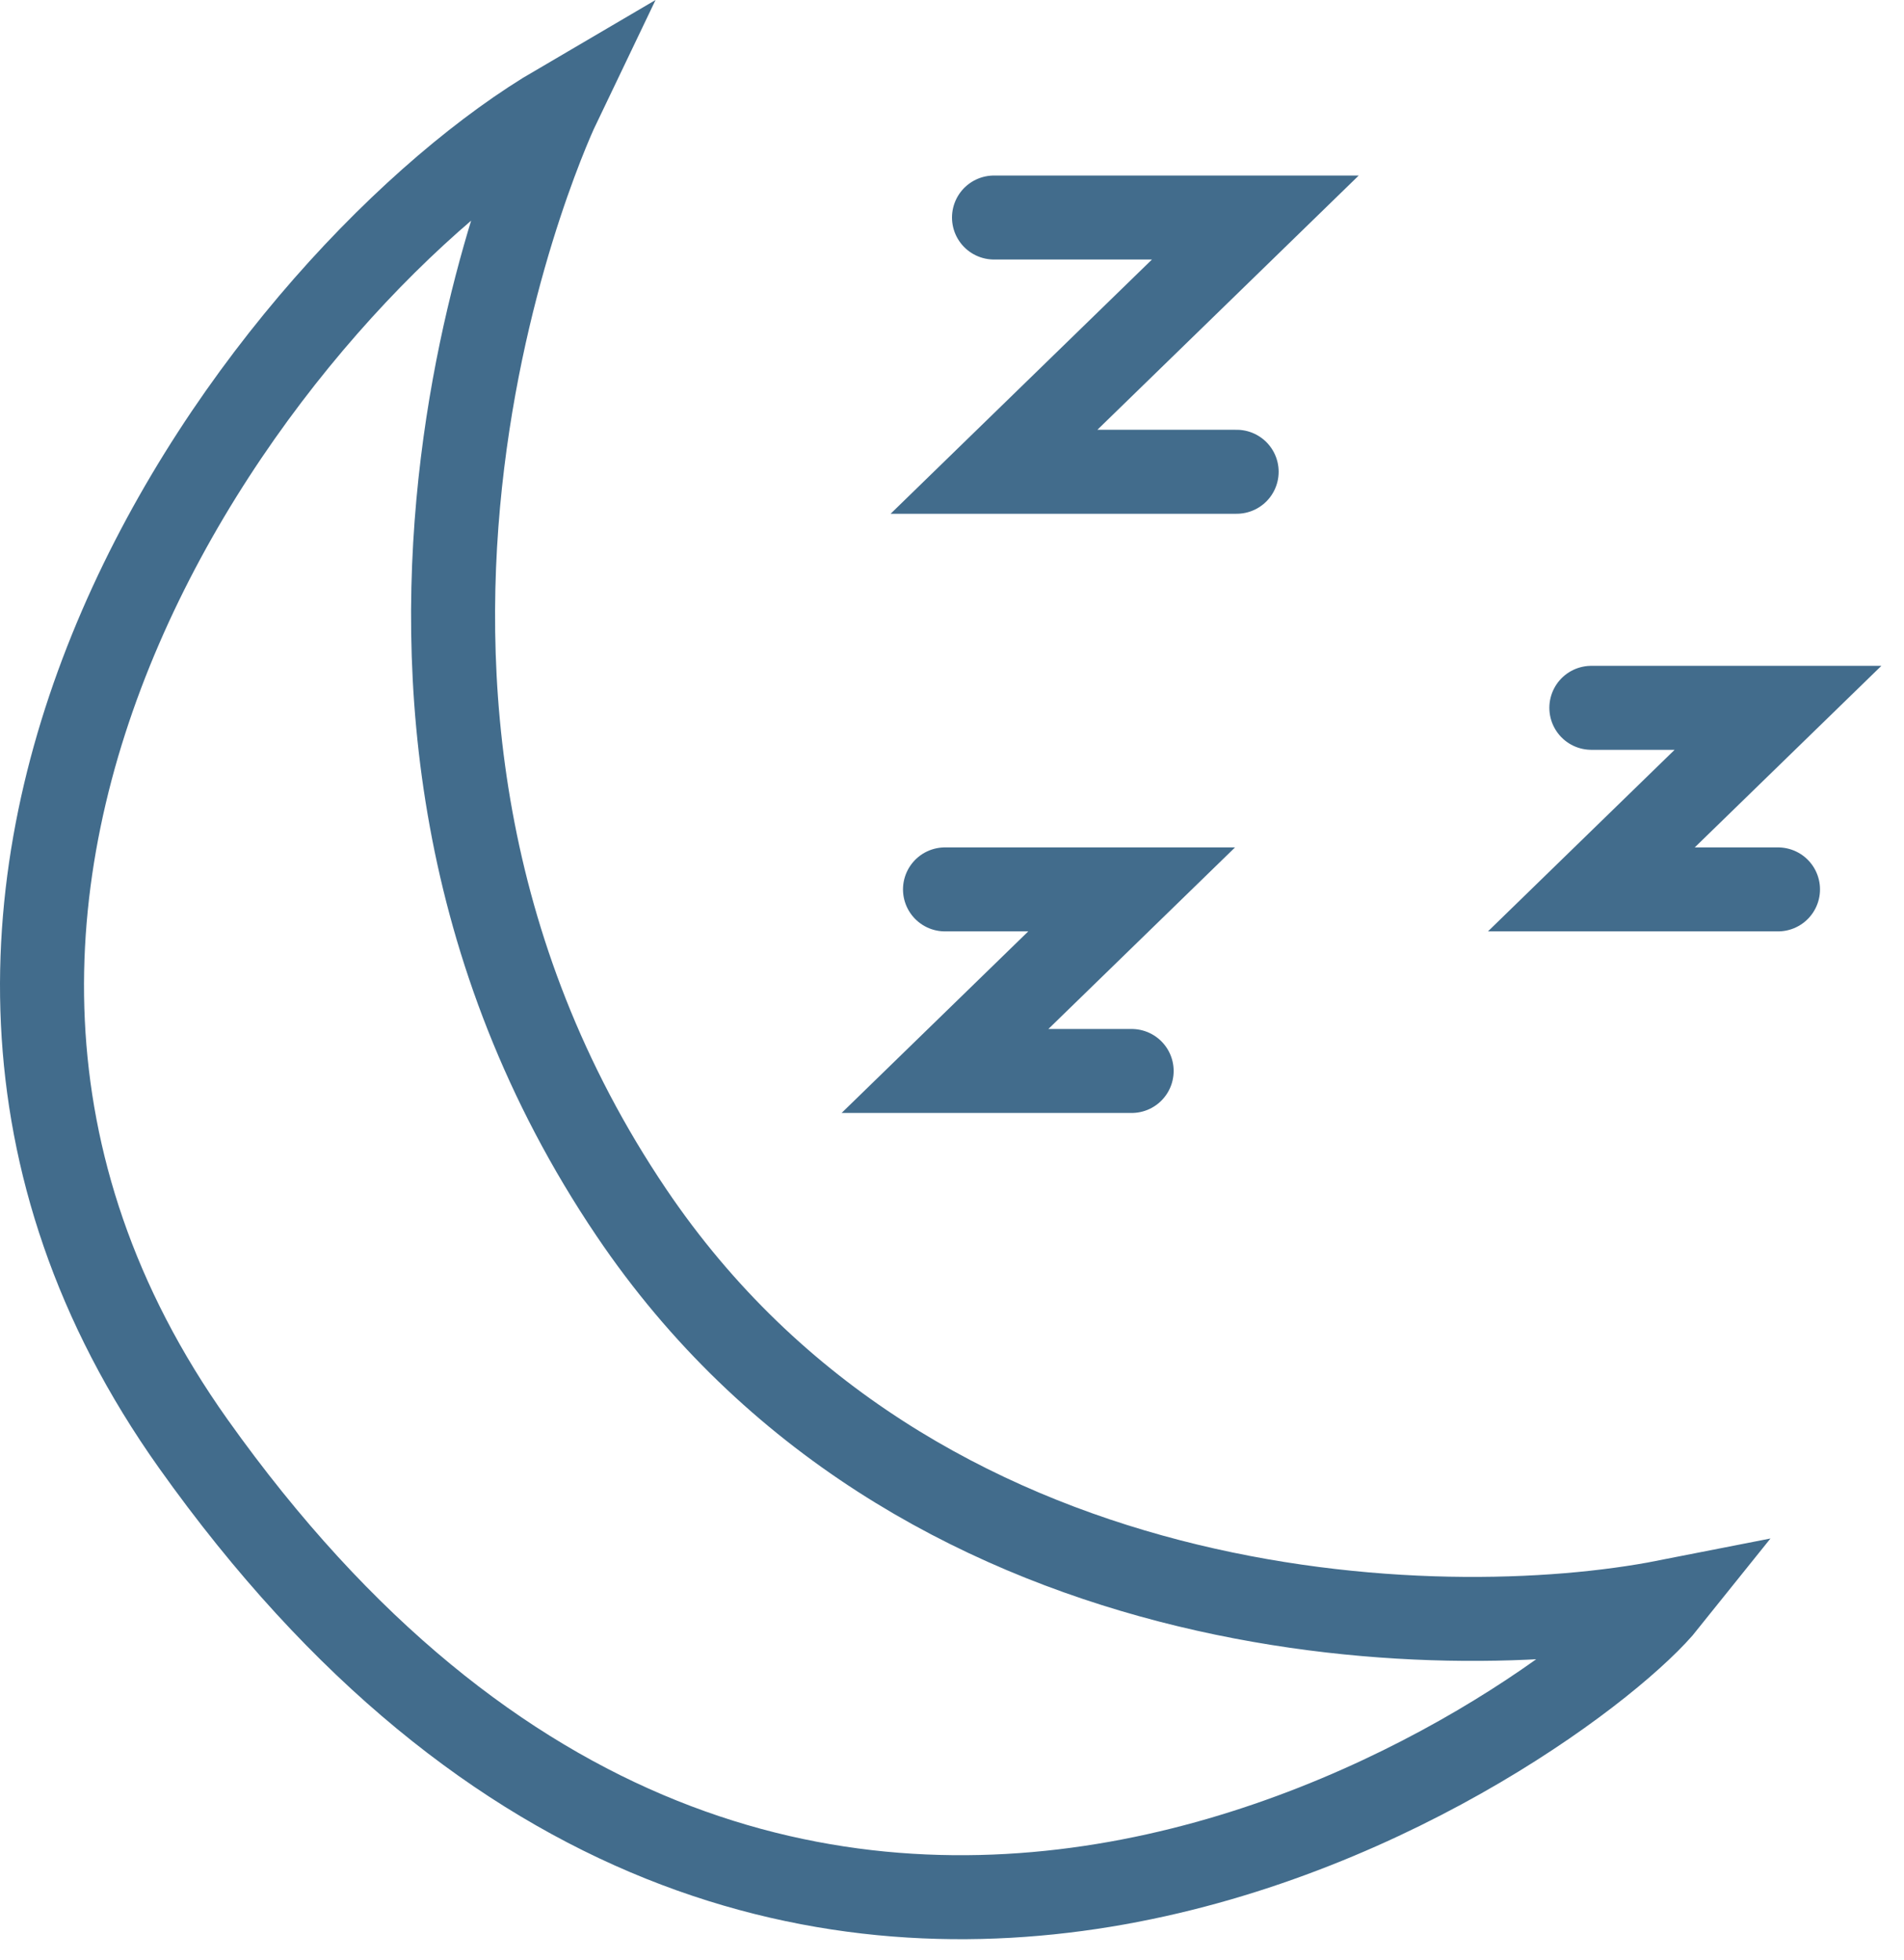 <svg xmlns="http://www.w3.org/2000/svg" fill="none" viewBox="0 0 34 35" height="35" width="34">
<path stroke-width="1.5" stroke="#426C8C" d="M3.451 25.785C-3.639 15.805 4.9 4.854 9.971 1.885C9.971 1.885 4.972 12.314 11.275 21.657C16.318 29.131 25.693 29.406 29.75 28.609C28.011 30.782 14.101 40.776 3.451 25.785Z"></path>
<path stroke-linecap="round" stroke-width="1.5" stroke="#426C8C" d="M17.75 3.885H22.417L17.75 8.426H22.083M28.417 12.642H31.75L28.417 15.885H31.75"></path>
<path stroke-linecap="round" stroke-width="1.5" stroke="#426C8C" d="M16.875 15.885H20.208L16.875 19.128H20.208"></path>
</svg>
